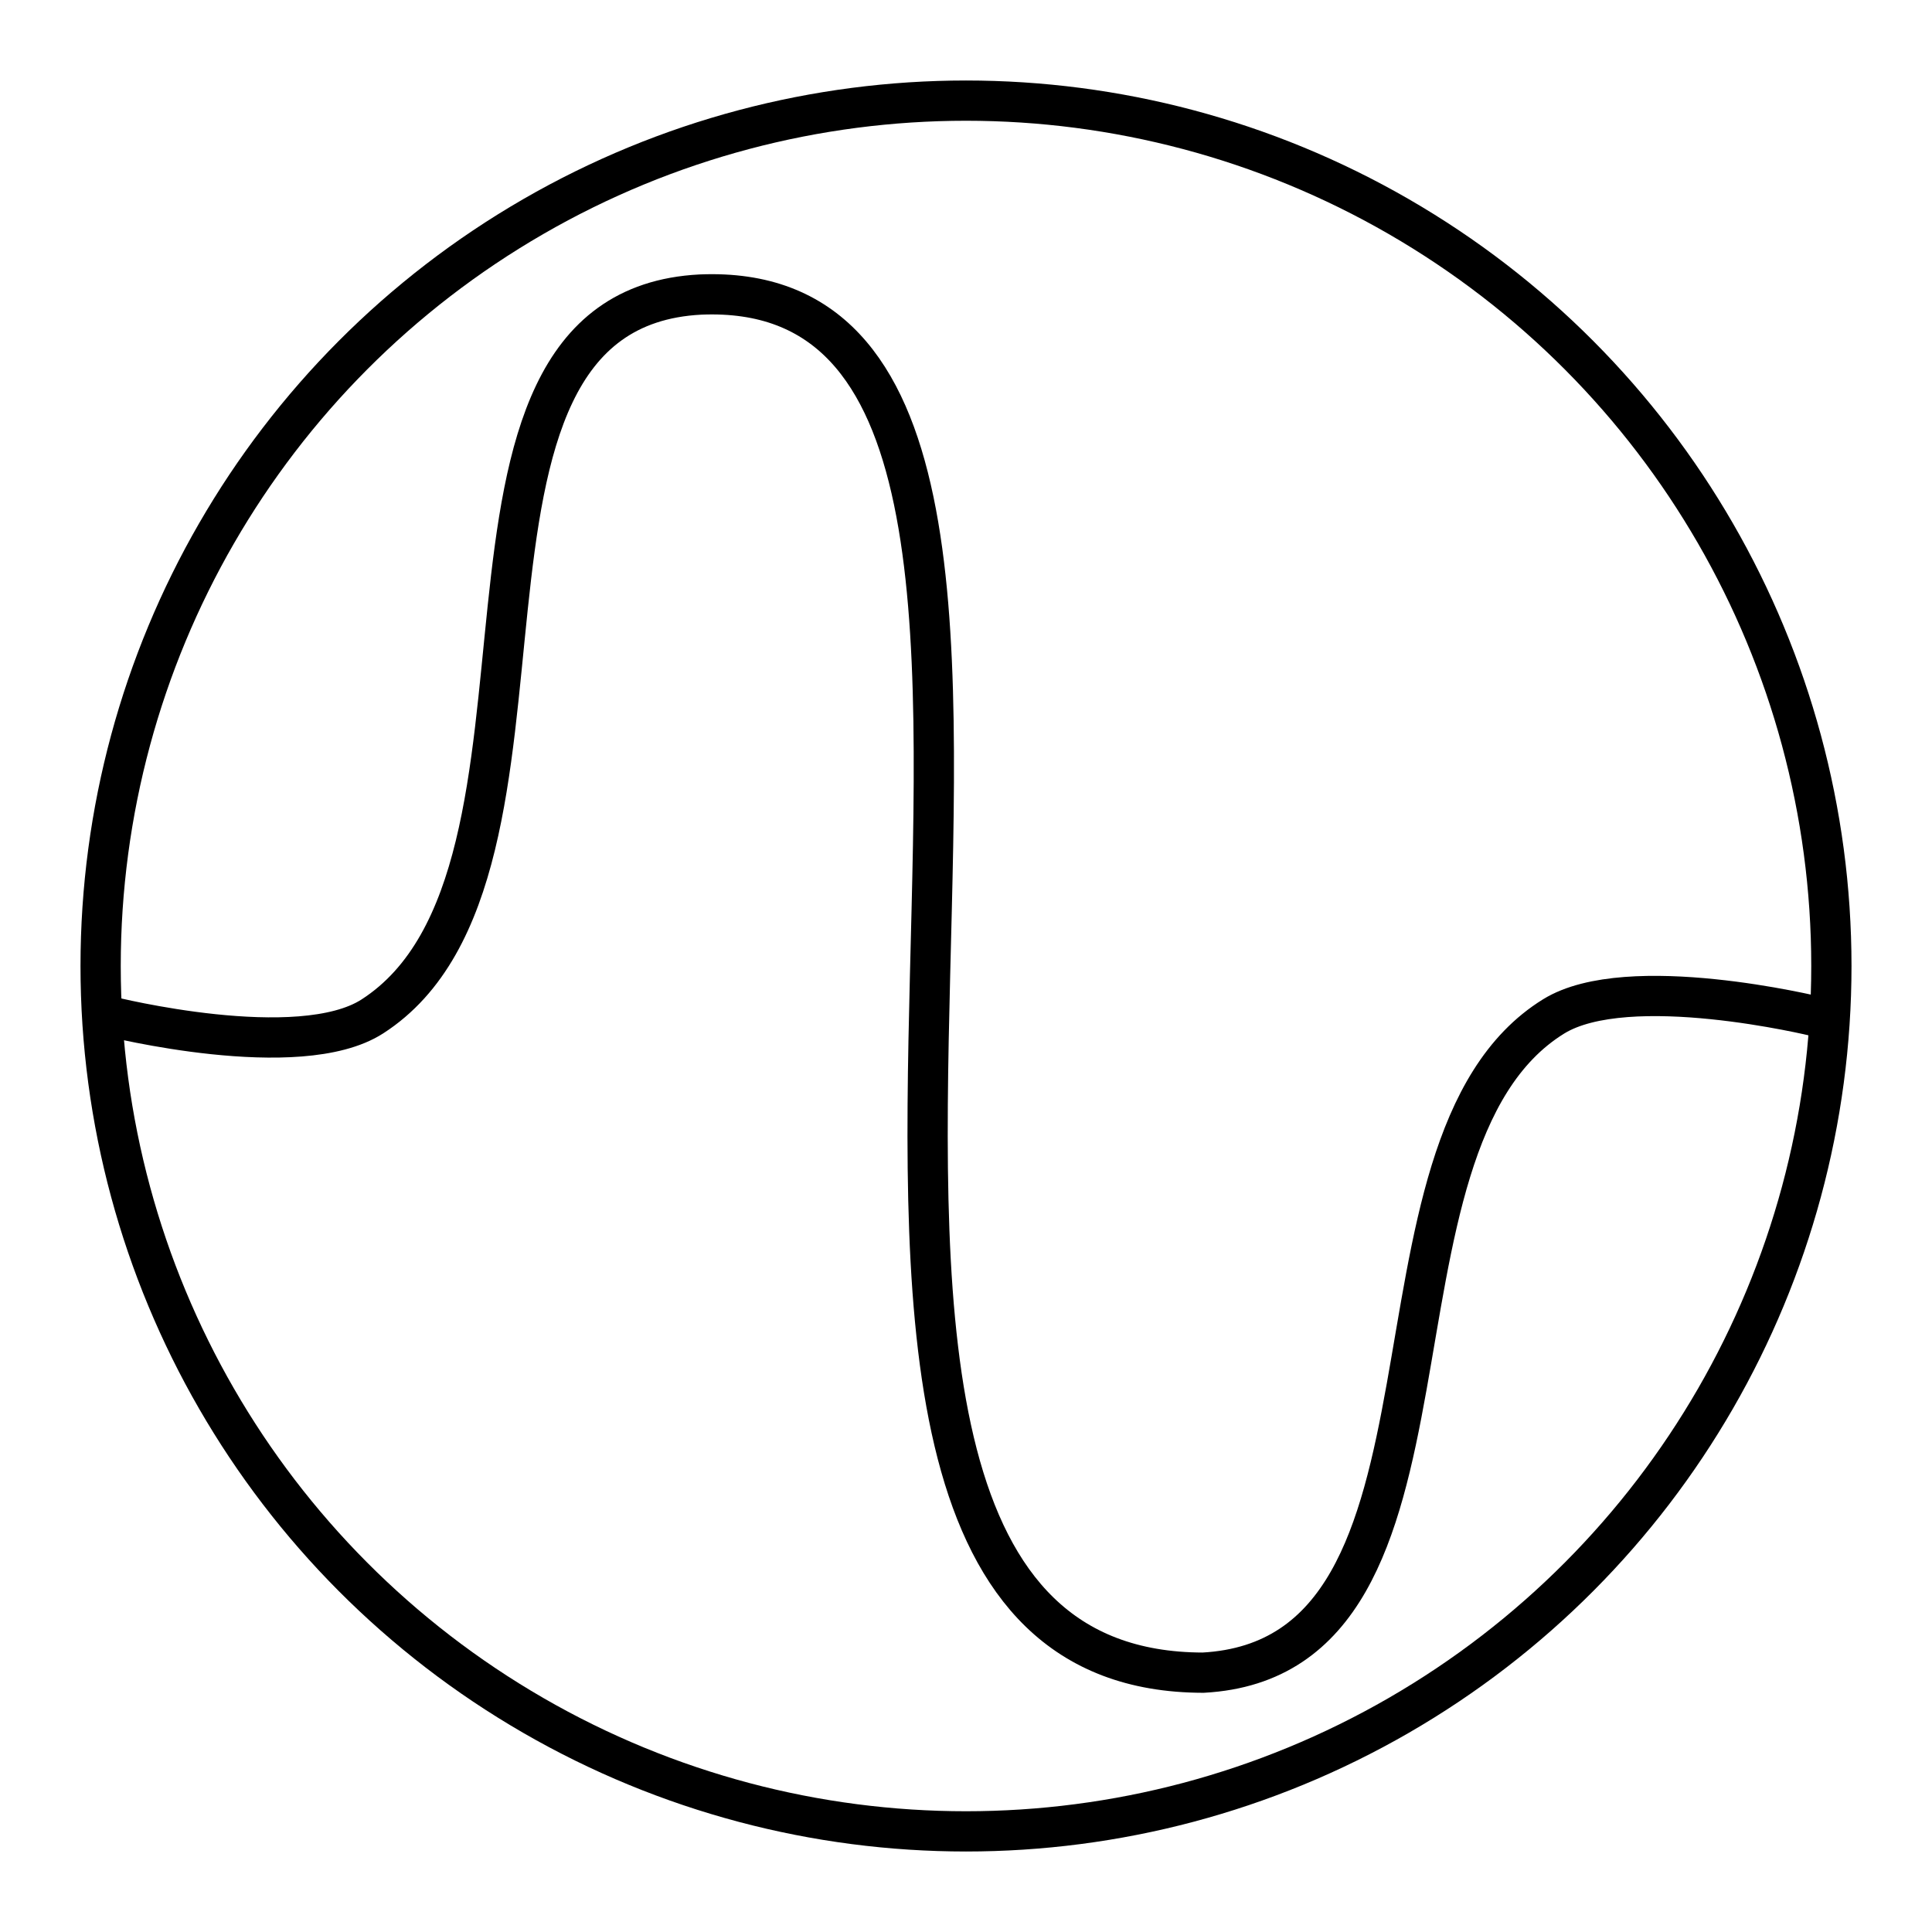<?xml version="1.0" encoding="utf-8"?><!-- Скачано с сайта svg4.ru / Downloaded from svg4.ru -->
<svg width="800px" height="800px" viewBox="0 0 48 48" xmlns="http://www.w3.org/2000/svg"><defs><style>.a{fill:none;stroke:#000000;stroke-linecap:round;stroke-linejoin:round;}</style></defs><circle class="a" cx="24" cy="24" r="21.5"/><path class="a" d="M2.729,25.253s4.694,1.177,6.522,0c5.521-3.555.73-17.554,8.152-17.935C30.024,6.785,15.83,41.535,29.89,41.557c7.042-.382,3.54-13.11,8.709-16.304,1.849-1.143,6.522,0,6.522,0"/></svg>